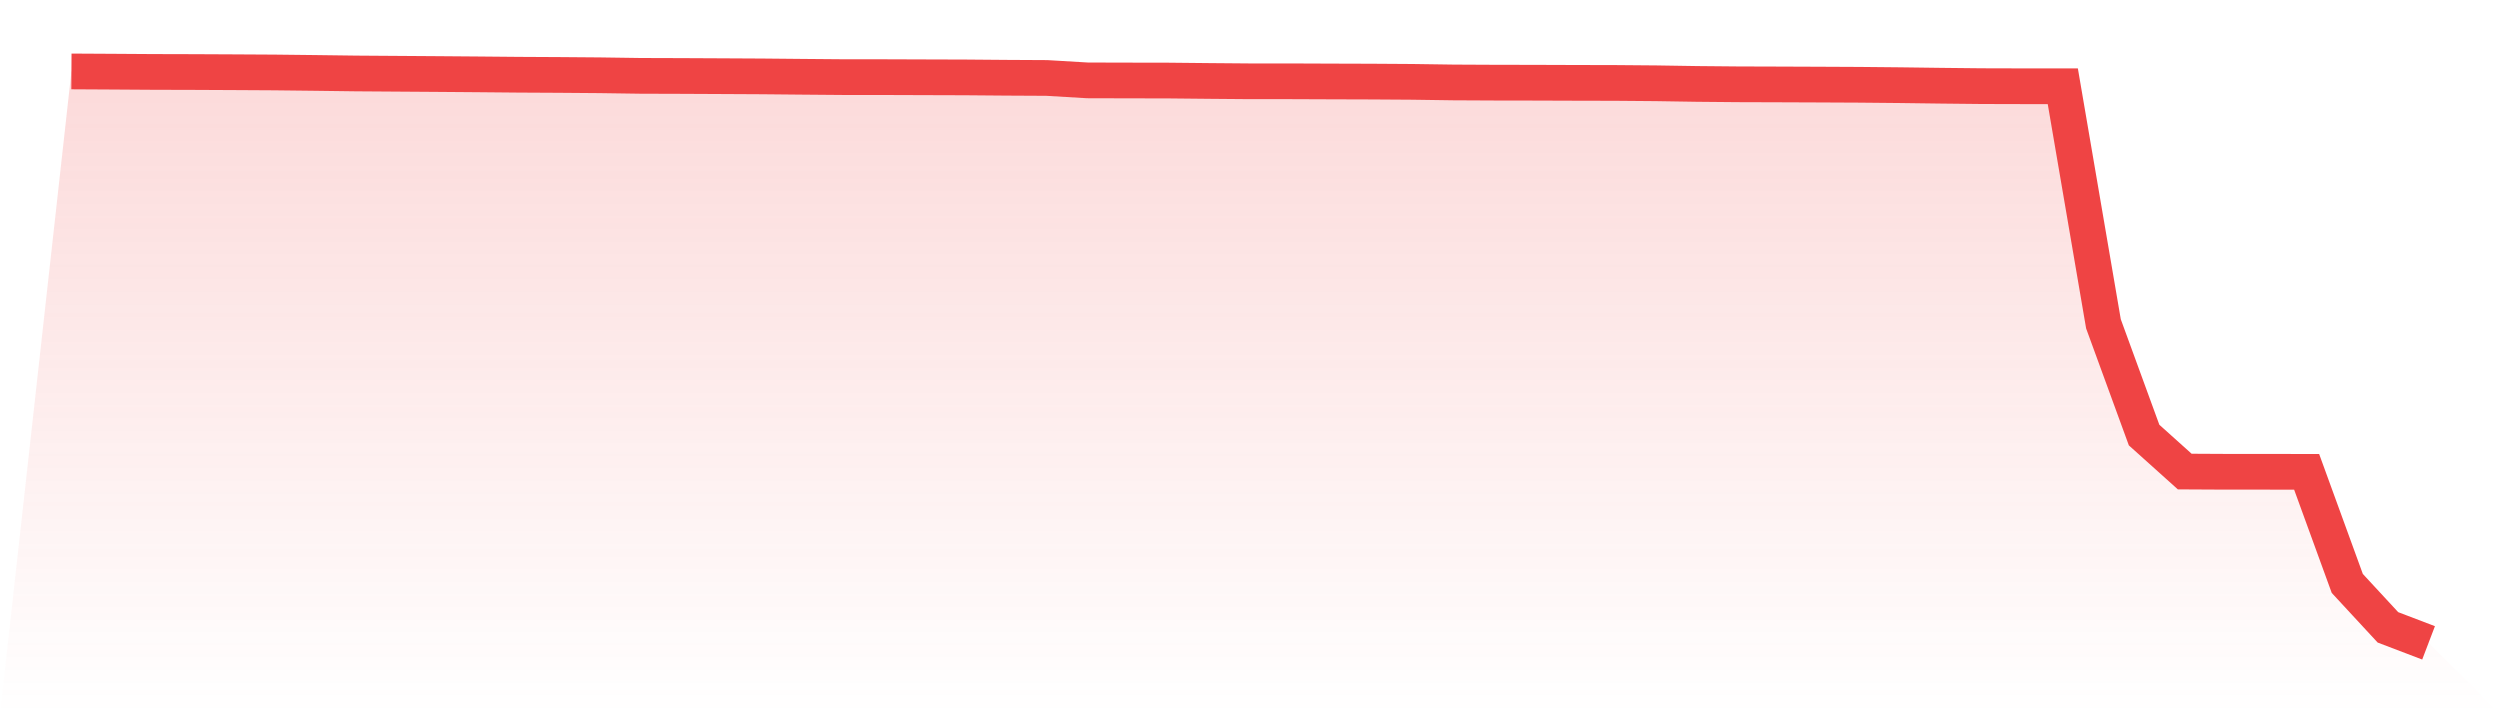 <svg viewBox="0 0 140 40" xmlns="http://www.w3.org/2000/svg">
<defs>
<linearGradient id="gradient" x1="0" x2="0" y1="0" y2="1">
<stop offset="0%" stop-color="#ef4444" stop-opacity="0.2"/>
<stop offset="100%" stop-color="#ef4444" stop-opacity="0"/>
</linearGradient>
</defs>
<path d="M4,4 L4,4 L6.276,4.013 L8.552,4.028 L10.828,4.034 L13.103,4.045 L15.379,4.058 L17.655,4.084 L19.931,4.114 L22.207,4.13 L24.483,4.146 L26.759,4.164 L29.034,4.185 L31.31,4.197 L33.586,4.215 L35.862,4.248 L38.138,4.255 L40.414,4.266 L42.69,4.278 L44.966,4.3 L47.241,4.319 L49.517,4.32 L51.793,4.328 L54.069,4.335 L56.345,4.354 L58.621,4.366 L60.897,4.501 L63.172,4.507 L65.448,4.511 L67.724,4.534 L70,4.553 L72.276,4.553 L74.552,4.562 L76.828,4.569 L79.103,4.584 L81.379,4.617 L83.655,4.628 L85.931,4.632 L88.207,4.64 L90.483,4.645 L92.759,4.664 L95.034,4.7 L97.31,4.721 L99.586,4.728 L101.862,4.737 L104.138,4.748 L106.414,4.77 L108.69,4.8 L110.966,4.824 L113.241,4.83 L115.517,4.831 L117.793,18.134 L120.069,24.363 L122.345,26.407 L124.621,26.419 L126.897,26.419 L129.172,26.424 L131.448,32.672 L133.724,35.132 L136,36 L140,40 L0,40 z" fill="url(#gradient)"/>
<path d="M4,4 L4,4 L6.276,4.013 L8.552,4.028 L10.828,4.034 L13.103,4.045 L15.379,4.058 L17.655,4.084 L19.931,4.114 L22.207,4.13 L24.483,4.146 L26.759,4.164 L29.034,4.185 L31.31,4.197 L33.586,4.215 L35.862,4.248 L38.138,4.255 L40.414,4.266 L42.69,4.278 L44.966,4.3 L47.241,4.319 L49.517,4.32 L51.793,4.328 L54.069,4.335 L56.345,4.354 L58.621,4.366 L60.897,4.501 L63.172,4.507 L65.448,4.511 L67.724,4.534 L70,4.553 L72.276,4.553 L74.552,4.562 L76.828,4.569 L79.103,4.584 L81.379,4.617 L83.655,4.628 L85.931,4.632 L88.207,4.64 L90.483,4.645 L92.759,4.664 L95.034,4.7 L97.31,4.721 L99.586,4.728 L101.862,4.737 L104.138,4.748 L106.414,4.77 L108.69,4.8 L110.966,4.824 L113.241,4.83 L115.517,4.831 L117.793,18.134 L120.069,24.363 L122.345,26.407 L124.621,26.419 L126.897,26.419 L129.172,26.424 L131.448,32.672 L133.724,35.132 L136,36" fill="none" stroke="#ef4444" stroke-width="2"/>
</svg>